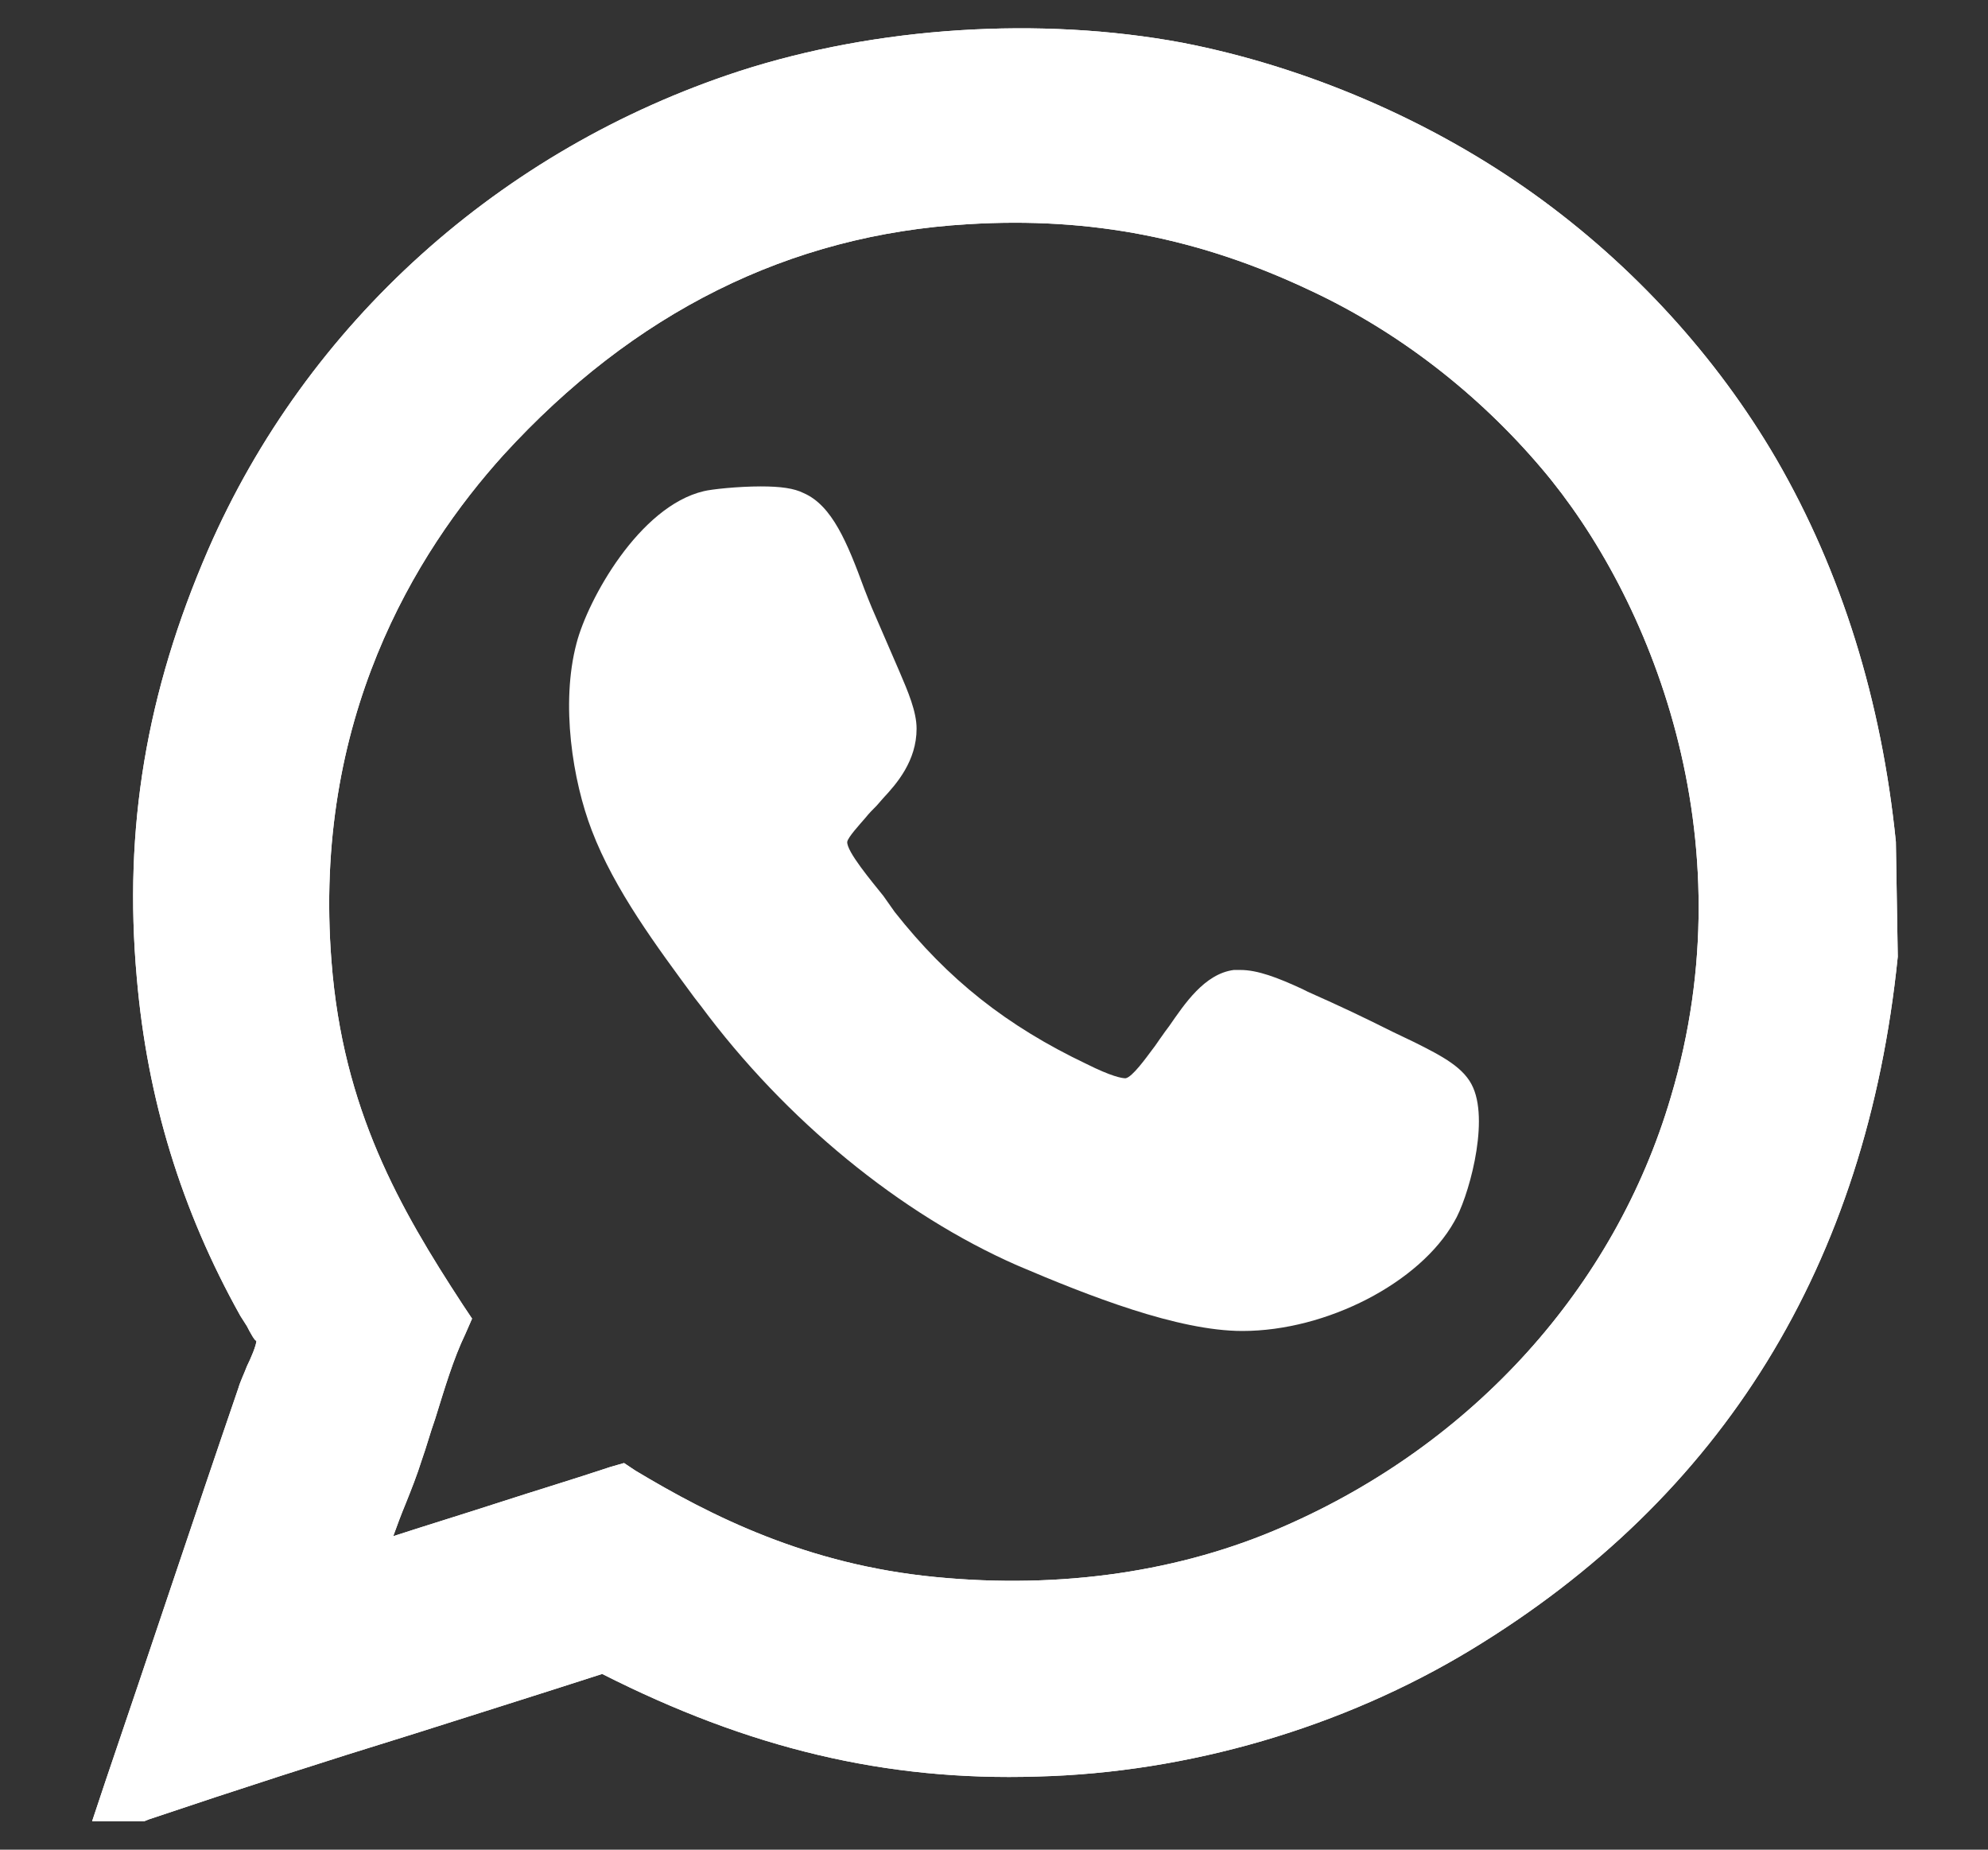 <?xml version="1.0" encoding="utf-8"?>
<!-- Generator: Adobe Illustrator 23.0.3, SVG Export Plug-In . SVG Version: 6.00 Build 0)  -->
<svg version="1.1" id="Layer_2" xmlns="http://www.w3.org/2000/svg" xmlns:xlink="http://www.w3.org/1999/xlink" x="0px" y="0px"
	 viewBox="0 0 209.3 194.7" style="enable-background:new 0 0 209.3 194.7;" xml:space="preserve">
<rect x="0" y="0" width="209.3" height="194.7" fill="#333333" stroke="none"/>
<style type="text/css">
	.st0{fill:#FFFFFF;}
	.st1{fill-rule:evenodd;clip-rule:evenodd;fill:#333333;}
	.st2{fill-rule:evenodd;clip-rule:evenodd;fill:#FFFFFF;}
	.st3{fill-rule:evenodd;clip-rule:evenodd;fill:#5A8080;}
	.st4{fill:#D0D0D0;stroke:#838383;stroke-width:7;}
	.st5{fill:#DCDCDC;}
	.st6{fill:#FFFFFF;stroke:#838383;stroke-width:7;}
	.st7{fill:none;stroke:#B6B6B6;stroke-width:8;}
	.st8{fill:none;stroke:#838383;stroke-width:8;}
	.st9{fill-rule:evenodd;clip-rule:evenodd;fill:#FFD100;}
	.st10{fill:#F2BA2A;}
	.st11{fill:#008BB3;}
	.st12{fill:#E2A008;}
	.st13{fill:#C50347;}
	.st14{fill:#D84F1A;}
	.st15{fill-rule:evenodd;clip-rule:evenodd;fill:#222222;}
	.st16{fill:#3B5787;}
	.st17{fill:#2893CA;}
	.st18{fill:#6A3231;}
	.st19{fill:#838383;}
	.st20{fill:#019156;}
	.st21{fill:#DA3F37;}
	.st22{fill:#B97F6D;}
	.st23{fill:#FFC6D5;}
	.st24{fill:#333333;}
	.st25{opacity:0.38;}
	.st26{fill:#B2222C;}
	.st27{fill:#FF0027;}
	.st28{fill:#4C5E51;}
	.st29{fill:#222222;}
	.st30{fill:#C64A38;}
	.st31{fill:#DB0347;}
	.st32{fill:#4D4D4D;}
	.st33{fill:#2995CC;}
	.st34{fill:#80DEA3;}
	.st35{fill:#0071A6;}
	.st36{fill:#6EC082;}
	.st37{fill-rule:evenodd;clip-rule:evenodd;fill:#B6B6B6;}
	.st38{fill-rule:evenodd;clip-rule:evenodd;fill:#DCDCDC;}
	.st39{fill:#89A93B;}
	.st40{fill-rule:evenodd;clip-rule:evenodd;fill:#FFFFFF;stroke:#FFFFFF;}
	.st41{fill-rule:evenodd;clip-rule:evenodd;fill:#00FF00;}
	.st42{fill:#3B5982;}
	.st43{fill:none;stroke:#415361;stroke-width:9;}
	.st44{fill:#415361;}
	.st45{fill:none;stroke:#FFFFFF;stroke-width:9;}
	.st46{fill:#013380;}
	.st47{fill:none;stroke:#FFFFFF;stroke-width:7;}
	.st48{fill:#007A00;}
	.st49{fill-rule:evenodd;clip-rule:evenodd;fill:#E2A008;}
	.st50{fill-rule:evenodd;clip-rule:evenodd;fill:#C50347;}
	.st51{fill-rule:evenodd;clip-rule:evenodd;fill:#008BB3;}
	.st52{fill-rule:evenodd;clip-rule:evenodd;fill:#00B4BB;}
	.st53{fill:#907C52;}
	.st54{fill:#E0B597;}
	.st55{fill-rule:evenodd;clip-rule:evenodd;fill:none;}
	.st56{fill:#0B80B8;}
	.st57{fill:#DFDFDF;}
	.st58{fill-rule:evenodd;clip-rule:evenodd;fill:#0B80B8;}
	.st59{fill:#D0D0D0;}
	.st60{opacity:0.17;fill:#0097D8;}
	.st61{fill:#80B487;}
	.st62{fill:#80B380;}
	.st63{fill:#44AFD0;}
	.st64{fill:#28AAC4;}
	.st65{fill:#80BFD4;}
	.st66{fill:#6CAE90;}
	.st67{fill:#E09F18;}
	.st68{fill:#00B4BB;}
	.st69{clip-path:url(#SVGID_3_);}
	.st70{fill:#008901;}
	.st71{fill:#2F2B2C;}
	.st72{fill-rule:evenodd;clip-rule:evenodd;fill:none;stroke:#000000;stroke-width:5.616;stroke-miterlimit:10;}
	.st73{fill:#B6B6B6;}
	.st74{fill:#9D9D9D;}
	.st75{fill:#AAADB8;}
	.st76{fill:#FFFFFF;stroke:#838383;stroke-width:5;}
	.st77{fill:#C2B9AD;}
	.st78{opacity:0.21;fill-rule:evenodd;clip-rule:evenodd;}
	.st79{fill:#FFCD6E;}
	.st80{fill:#C09C18;}
	.st81{fill:#3E3A34;}
	.st82{fill:#6A453B;}
	.st83{fill:#FF9ABA;}
	.st84{fill:#DE6489;}
	.st85{fill-rule:evenodd;clip-rule:evenodd;fill:#DE6489;}
	.st86{fill-rule:evenodd;clip-rule:evenodd;fill:#FF83B6;}
	.st87{fill-rule:evenodd;clip-rule:evenodd;fill:#FF7B96;}
	.st88{fill-rule:evenodd;clip-rule:evenodd;fill:#FF80A5;}
	.st89{fill:#B3921B;}
	.st90{fill:#DEB625;}
	.st91{fill:#A9A9A9;}
	.st92{fill:#BD9E31;}
	.st93{fill:#B0866D;}
	.st94{fill:#736357;}
	.st95{fill:#C5A88B;}
	.st96{fill:#6B482D;}
	.st97{fill:#806A44;}
	.st98{fill-rule:evenodd;clip-rule:evenodd;fill:#C5A88B;}
	.st99{fill:#725038;}
	.st100{fill-rule:evenodd;clip-rule:evenodd;fill:#907C52;}
	.st101{fill:#805736;}
	.st102{fill-rule:evenodd;clip-rule:evenodd;fill:#806A44;}
	.st103{fill:#FFC64A;}
	.st104{opacity:0.11;fill:url(#SVGID_4_);}
	.st105{fill:#CC5D83;}
	.st106{fill:#E180AE;}
	.st107{fill:#999999;}
	.st108{fill:#FF83B6;}
	.st109{fill:#D4B239;}
	.st110{fill-rule:evenodd;clip-rule:evenodd;fill:#FF80AE;}
	.st111{fill:#666666;}
	.st112{fill:#7F7F7F;}
	.st113{fill:#8F8F8F;}
	.st114{fill:#414042;}
	.st115{fill:#BBBDBE;}
	.st116{fill:#22363F;}
	.st117{fill:#4E7380;}
	.st118{fill:none;stroke:#57808D;stroke-width:5;stroke-miterlimit:10;}
	.st119{fill:#204856;}
	.st120{fill:#092830;}
	.st121{opacity:0.6;}
	.st122{fill:none;}
	.st123{fill:#A81E2D;}
	.st124{fill:#808082;}
	.st125{fill:#00FFFF;}
	.st126{fill:#D0D0D0;stroke:#808080;stroke-width:4;}
	.st127{opacity:0.47;}
	.st128{fill:#D22E2E;}
	.st129{fill:#4D4D4D;stroke:#806239;stroke-width:3;}
	.st130{fill:#806239;}
	.st131{fill:#D0D0D0;stroke:#838383;stroke-width:2;}
	.st132{fill:#D9D995;}
	.st133{fill:#D4B23B;}
	.st134{fill:#DEB621;}
	.st135{fill:#B89930;}
	.st136{opacity:0.44;fill:url(#SVGID_5_);}
	.st137{opacity:0.19;fill:url(#SVGID_6_);}
	.st138{fill:#CCA413;}
	.st139{fill:#8181D2;}
	.st140{fill:#A4B1E6;}
	.st141{fill:#8D9DCF;}
	.st142{fill:#9C9C9C;}
	.st143{fill:#8888C7;}
	.st144{fill:#1A1A1A;}
	.st145{fill:#FF8C33;}
	.st146{fill:#DB5A24;}
	.st147{fill:#CF622C;}
	.st148{fill:#CC3510;}
	.st149{fill:#FFC02C;}
	.st150{fill:#FF9455;}
	.st151{fill:#FFCE73;}
	.st152{opacity:0.45;fill:#D0D0D0;}
	.st153{opacity:0.4;fill:url(#SVGID_7_);}
	.st154{fill:#E1801E;}
	.st155{opacity:0.3;fill:url(#SVGID_8_);}
	.st156{fill:#A30F16;}
	.st157{fill:#CA0109;}
	.st158{fill:#E3A200;}
	.st159{fill:#5F2D00;}
	.st160{opacity:0.72;fill:#FFFF00;}
	.st161{fill:#E3AF62;}
	.st162{fill:#BCBCBC;}
	.st163{fill:#B68041;}
	.st164{fill:#FFFF00;}
	.st165{fill-rule:evenodd;clip-rule:evenodd;fill:#E1E1E1;}
	.st166{fill-rule:evenodd;clip-rule:evenodd;fill:#3B5982;}
	.st167{fill-rule:evenodd;clip-rule:evenodd;fill:#9D9D9D;}
	.st168{fill-rule:evenodd;clip-rule:evenodd;fill:#025FCE;}
	.st169{fill-rule:evenodd;clip-rule:evenodd;fill:#FF0080;}
	.st170{fill:url(#SVGID_9_);}
	.st171{opacity:9.000000e-02;}
	.st172{fill:url(#SVGID_10_);}
	.st173{fill:url(#SVGID_11_);}
	.st174{fill:#2C4A80;}
	.st175{fill:url(#SVGID_12_);}
	.st176{fill:url(#SVGID_13_);}
	.st177{fill:url(#SVGID_14_);}
	.st178{fill-rule:evenodd;clip-rule:evenodd;fill:#1A1A1A;}
	.st179{fill-rule:evenodd;clip-rule:evenodd;fill:#FF8782;}
	.st180{fill-rule:evenodd;clip-rule:evenodd;fill:#BCBCBC;}
	.st181{fill-rule:evenodd;clip-rule:evenodd;fill:#F7C600;}
	.st182{fill:#E04B3C;}
	.st183{fill:url(#SVGID_15_);}
	.st184{fill:#ABA0D8;}
	.st185{fill:#23CB6C;}
	.st186{fill:#640F6C;}
	.st187{fill:#838383;stroke:#838383;stroke-width:0.25;}
	.st188{fill:#40C351;}
	.st189{fill:#373737;}
	.st190{fill:#01C302;}
	.st191{fill-rule:evenodd;clip-rule:evenodd;fill:none;stroke:#000000;stroke-width:6;stroke-miterlimit:10;}
	.st192{fill-rule:evenodd;clip-rule:evenodd;fill:#DB0347;}
	.st193{fill-rule:evenodd;clip-rule:evenodd;fill:#00A1C9;}
	.st194{fill:#F5F5F5;}
	.st195{fill-rule:evenodd;clip-rule:evenodd;}
	.st196{fill:#F10F11;}
	.st197{fill:#C90518;}
	.st198{fill:#FDFEF3;}
	.st199{fill-rule:evenodd;clip-rule:evenodd;fill:#F10F11;}
	.st200{fill-rule:evenodd;clip-rule:evenodd;fill:#FDFEF3;}
	.st201{fill:#4A4849;}
	.st202{fill:#1E1E1E;}
	.st203{fill:#DDA424;}
	.st204{fill:#F0A0CA;}
	.st205{fill-rule:evenodd;clip-rule:evenodd;fill:#F0A0CA;}
	.st206{opacity:0.15;fill-rule:evenodd;clip-rule:evenodd;fill:url(#SVGID_16_);}
	.st207{fill:none;stroke:#000000;stroke-width:3;stroke-linecap:round;stroke-linejoin:round;}
	.st208{fill-rule:evenodd;clip-rule:evenodd;fill:#F6C700;}
	.st209{fill-rule:evenodd;clip-rule:evenodd;fill:#F5F5F5;}
	.st210{fill:#3B5998;}
	.st211{clip-path:url(#SVGID_18_);fill:#2CAFA2;}
	.st212{clip-path:url(#SVGID_20_);fill:#77E888;}
	.st213{clip-path:url(#SVGID_22_);fill:#CC3A72;}
	.st214{clip-path:url(#SVGID_24_);fill:#EA9053;}
	.st215{fill:#EFDD00;}
	.st216{fill:url(#SVGID_25_);}
	.st217{opacity:0.3;}
	.st218{fill:#EB0B27;}
	.st219{fill-rule:evenodd;clip-rule:evenodd;fill:none;stroke:#000000;stroke-width:11;}
	.st220{fill-rule:evenodd;clip-rule:evenodd;fill:none;stroke:#000000;stroke-width:9;}
	.st221{fill-rule:evenodd;clip-rule:evenodd;fill:none;stroke:#FFFFFF;stroke-width:11;}
	.st222{fill-rule:evenodd;clip-rule:evenodd;fill:#FF0000;}
	.st223{fill:#353535;}
	.st224{fill:#484848;}
	.st225{fill-rule:evenodd;clip-rule:evenodd;fill:#3B5787;}
	.st226{fill-rule:evenodd;clip-rule:evenodd;fill:#232C35;}
	.st227{fill:#F0C31C;}
	.st228{fill-rule:evenodd;clip-rule:evenodd;fill:#7E7E7E;}
	.st229{fill-rule:evenodd;clip-rule:evenodd;fill:#0095E5;}
	.st230{fill:#00FF00;}
	.st231{fill-rule:evenodd;clip-rule:evenodd;fill:#ED1C24;}
	.st232{fill-rule:evenodd;clip-rule:evenodd;fill:#E3482C;}
	.st233{fill-rule:evenodd;clip-rule:evenodd;fill:#F7F7F7;}
	.st234{fill-rule:evenodd;clip-rule:evenodd;fill:#E9CBAB;}
	.st235{fill-rule:evenodd;clip-rule:evenodd;fill:#CE0D1B;}
	.st236{fill:#CE0D1B;}
	.st237{fill-rule:evenodd;clip-rule:evenodd;fill:#009688;}
	.st238{fill-rule:evenodd;clip-rule:evenodd;fill:#736357;}
	.st239{fill:#E6D821;}
	.st240{fill:#FFB606;}
	.st241{fill:#9D2485;}
	.st242{fill-rule:evenodd;clip-rule:evenodd;fill:#019156;}
	.st243{fill-rule:evenodd;clip-rule:evenodd;fill:#F29B1A;}
	.st244{fill-rule:evenodd;clip-rule:evenodd;fill:#F0C31C;}
	.st245{fill:#F29B1A;}
	.st246{fill-rule:evenodd;clip-rule:evenodd;fill:#4D4D4D;}
	.st247{fill-rule:evenodd;clip-rule:evenodd;fill:#23CB6C;}
	.st248{fill:#171717;}
	.st249{fill-rule:evenodd;clip-rule:evenodd;fill:#42B548;}
	.st250{fill:#42B548;}
	.st251{fill-rule:evenodd;clip-rule:evenodd;fill:#E98E53;}
	.st252{fill-rule:evenodd;clip-rule:evenodd;fill:url(#SVGID_32_);}
	.st253{fill:#8A4928;}
	.st254{fill-rule:evenodd;clip-rule:evenodd;fill:#D0D0D0;}
	.st255{fill-rule:evenodd;clip-rule:evenodd;fill:url(#SVGID_33_);}
	.st256{fill:#808080;}
	.st257{fill-rule:evenodd;clip-rule:evenodd;fill:#FFA608;}
	.st258{fill-rule:evenodd;clip-rule:evenodd;fill:url(#SVGID_34_);}
	.st259{fill:#D88500;}
	.st260{fill:#00AEFF;}
	.st261{fill:#0091FF;}
	.st262{fill:#3FCCFF;}
	.st263{fill:url(#SVGID_35_);}
	.st264{fill-rule:evenodd;clip-rule:evenodd;fill:#007A00;}
	.st265{fill:#F87F14;}
	.st266{fill:none;stroke:#916341;stroke-width:4;stroke-miterlimit:10;}
	.st267{fill-rule:evenodd;clip-rule:evenodd;fill:#EFAE00;}
	.st268{fill-rule:evenodd;clip-rule:evenodd;fill:#1C62AA;}
	.st269{fill:#1C62AA;}
	.st270{fill-rule:evenodd;clip-rule:evenodd;fill:url(#SVGID_36_);}
	.st271{fill-rule:evenodd;clip-rule:evenodd;fill:url(#SVGID_37_);}
	.st272{fill-rule:evenodd;clip-rule:evenodd;fill:url(#SVGID_38_);}
	.st273{fill-rule:evenodd;clip-rule:evenodd;fill:url(#SVGID_39_);}
	.st274{fill-rule:evenodd;clip-rule:evenodd;fill:url(#SVGID_40_);}
	.st275{fill-rule:evenodd;clip-rule:evenodd;fill:url(#SVGID_41_);}
	.st276{fill-rule:evenodd;clip-rule:evenodd;fill:url(#SVGID_42_);}
	.st277{fill-rule:evenodd;clip-rule:evenodd;fill:url(#SVGID_43_);}
	.st278{fill:#009688;}
	.st279{fill:#1D1D1D;}
	.st280{fill:none;stroke:#1D1D1D;stroke-width:0;stroke-linecap:round;stroke-linejoin:round;}
	.st281{fill:#DD849A;}
	.st282{fill:#29D775;}
	.st283{fill:#26FF85;}
	.st284{fill:#C94141;}
	.st285{fill:#E74C3C;}
	.st286{fill:#C0392B;}
	.st287{fill:#F1C40F;}
	.st288{fill:#F39C12;}
	.st289{fill:#156DBC;}
	.st290{fill:#0A63A5;}
	.st291{fill:#F97C0B;}
	.st292{fill:#E06805;}
	.st293{fill:#399F4A;}
	.st294{fill:#2B8938;}
	.st295{fill:none;stroke:#000000;stroke-width:4;stroke-linecap:round;stroke-linejoin:round;}
	.st296{fill:#001601;}
	.st297{fill:#01AC66;}
	.st298{fill:#23921D;}
	.st299{fill:#009743;}
	.st300{fill:#FFD100;}
	.st301{fill:#342E27;}
	.st302{fill:#FD9B28;}
	.st303{fill:#1C1C1C;}
	.st304{fill:#E81D26;}
	.st305{fill:#CA0D1C;}
	.st306{fill:#EA6071;}
	.st307{fill:#FCFBEB;}
	.st308{fill:#B53CB5;}
	.st309{fill:#DA6BDD;}
	.st310{fill:#E60013;}
	.st311{fill:#9CC813;}
	.st312{fill:#AE7517;}
	.st313{fill:#F5A100;}
	.st314{fill:#F4F4E6;}
	.st315{fill:#F6BF9B;}
	.st316{fill:#ED917E;}
	.st317{fill:#E9686A;}
	.st318{fill:#FFF69A;}
	.st319{fill:#FFD782;}
	.st320{fill:#FDBD40;}
	.st321{fill:#E97424;}
	.st322{fill:#E1462B;}
	.st323{fill:#DA1C4B;}
	.st324{fill:#B11E48;}
	.st325{fill:#EB8CB3;}
	.st326{fill:#DB527D;}
	.st327{fill:#D9176C;}
	.st328{fill:#9B1E5A;}
	.st329{fill:#6F1D48;}
	.st330{fill:#DC93BF;}
	.st331{fill:#B459A1;}
	.st332{fill:#5E2C81;}
	.st333{fill:#C8D952;}
	.st334{fill:#8EC13F;}
	.st335{fill:#CEAC9A;}
	.st336{fill:#995F5B;}
	.st337{fill:#66342E;}
	.st338{fill:#301A12;}
	.st339{fill:#CFDFE8;}
	.st340{fill:#AABECE;}
	.st341{fill:#7D8D9C;}
	.st342{fill:#5A6470;}
	.st343{fill:#394D5C;}
	.st344{fill:#143441;}
	.st345{fill:#0D2436;}
	.st346{fill:#442155;}
	.st347{fill:#5F79BA;}
	.st348{fill:#87CEE9;}
	.st349{fill:#32B1CC;}
	.st350{fill:#2D75BB;}
	.st351{fill:#195C85;}
	.st352{fill:#7FCAC9;}
	.st353{fill:#36AFAD;}
	.st354{fill:#238892;}
	.st355{fill:#55B56A;}
	.st356{fill:#F0AE80;}
	.st357{fill:#E4925B;}
	.st358{fill:#D37F46;}
	.st359{fill:#EFAE00;}
	.st360{fill:#F7C600;}
	.st361{fill:#F99200;}
	.st362{fill:#606060;}
	.st363{fill:url(#SVGID_46_);}
	.st364{fill-rule:evenodd;clip-rule:evenodd;fill:#F1CF69;}
	.st365{fill:#F7F7F7;}
	.st366{fill-rule:evenodd;clip-rule:evenodd;fill:#40C351;}
	.st367{fill:#838383;stroke:#838383;stroke-width:0.177;}
	.st368{fill:#838383;stroke:#838383;stroke-width:0.192;}
	.st369{fill:#536248;}
	.st370{fill:#E29634;}
	.st371{fill:none;stroke:#FFFFFF;stroke-width:2;}
	.st372{fill:none;stroke:#333333;stroke-width:2;}
	.st373{fill:#FFFFFF;stroke:#4D4D4D;stroke-width:2;}
	.st374{fill:none;stroke:#4D4D4D;stroke-width:0.75;}
	.st375{fill:none;stroke:#4D4D4D;stroke-width:0.5;}
	.st376{fill:none;stroke:#4D4D4D;}
	.st377{fill:#FFFFFF;stroke:#000000;stroke-miterlimit:10;}
	.st378{fill:#FF0000;}
	.st379{fill:#2B3572;}
	.st380{fill:url(#SVGID_47_);}
	.st381{fill:#E3482C;}
	.st382{fill:#239ACB;}
	.st383{fill:#F3E53D;}
	.st384{fill:#239ACB;stroke:#239ACB;}
	.st385{fill:#CB252A;}
	.st386{fill:#FA0103;}
	.st387{fill:#020166;}
	.st388{fill-rule:evenodd;clip-rule:evenodd;fill:none;stroke:#FFFFFF;stroke-width:8;stroke-miterlimit:10;}
	.st389{fill-rule:evenodd;clip-rule:evenodd;fill:#5F5F5F;}
	.st390{fill:#5F5F5F;}
</style>
<g>
	<path class="st0" d="M199.6,88.6c-1.5-14.8-5.7-28.4-12.6-40.3c-6.3-10.8-15.1-20.4-25.4-27.8c-11-7.9-24.2-13.5-37.1-16
		c-15-2.8-32.2-1.7-46.7,3C52.7,15.7,32.3,34,21.9,57.9c-6.5,15-8.9,29.3-7.5,45c1.1,12.8,4.7,24.5,10.9,35.6l0.7,1.1
		c0.3,0.6,0.9,1.7,1,1.5c0,0.5-0.6,1.9-1,2.7c-0.3,0.8-0.7,1.6-0.9,2.3c-4.7,13.7-9.4,27.9-14,41.4l-1.4,4.2h5.5l0.5-0.2
		c9.2-3.1,18.5-6.1,27.9-9c6.6-2.1,13.3-4.2,19.8-6.3c15.4,7.8,29.8,11.3,45.8,10.8c16-0.4,32.2-5.2,45.6-13.3
		c26.6-16.1,41.7-40.6,45-73L199.6,88.6z M65.7,154l-1.4,0.4c-3.9,1.3-7.9,2.5-11.9,3.8c-3.7,1.2-7.3,2.3-11,3.5
		c0.4-1.1,0.8-2.2,1.3-3.4c0.6-1.5,1.2-3,1.7-4.6c0.5-1.4,0.9-2.9,1.4-4.3c1-3.2,1.9-6.3,3.2-9l0.7-1.6l-1-1.5
		c-6.6-10.1-12.6-20.5-13.8-36.1c-2-25.4,8.8-43,18.1-53.3c13.7-15,30.1-23.2,48.9-24.3c13-0.8,24.5,1.5,36.1,7
		c9.2,4.3,17.6,10.8,24.3,18.7c11.4,13.4,21.8,38.8,13.6,66.2c-5.9,20-20.8,36.5-40.8,45.2c-10.7,4.7-23.3,6.6-36.6,5.3
		c-13.5-1.3-23.6-6.4-31.6-11.2L65.7,154z"/>
	<path class="st0" d="M199.6,88.6c-1.5-14.8-5.7-28.4-12.6-40.3c-6.3-10.8-15.1-20.4-25.4-27.8c-11-7.9-24.2-13.5-37.1-16
		c-15-2.8-32.2-1.7-46.7,3C52.7,15.7,32.3,34,21.9,57.9c-6.5,15-8.9,29.3-7.5,45c1.1,12.8,4.7,24.5,10.9,35.6l0.7,1.1
		c0.3,0.6,0.9,1.7,1,1.5c0,0.5-0.6,1.9-1,2.7c-0.3,0.8-0.7,1.6-0.9,2.3c-4.7,13.7-9.4,27.9-14,41.4l-1.4,4.2h5.5l0.5-0.2
		c9.2-3.1,18.5-6.1,27.9-9c6.6-2.1,13.3-4.2,19.8-6.3c15.4,7.8,29.8,11.3,45.8,10.8c16-0.4,32.2-5.2,45.6-13.3
		c26.6-16.1,41.7-40.6,45-73L199.6,88.6z M65.7,154l-1.4,0.4c-3.9,1.3-7.9,2.5-11.9,3.8c-3.7,1.2-7.3,2.3-11,3.5
		c0.4-1.1,0.8-2.2,1.3-3.4c0.6-1.5,1.2-3,1.7-4.6c0.5-1.4,0.9-2.9,1.4-4.3c1-3.2,1.9-6.3,3.2-9l0.7-1.6l-1-1.5
		c-6.6-10.1-12.6-20.5-13.8-36.1c-2-25.4,8.8-43,18.1-53.3c13.7-15,30.1-23.2,48.9-24.3c13-0.8,24.5,1.5,36.1,7
		c9.2,4.3,17.6,10.8,24.3,18.7c11.4,13.4,21.8,38.8,13.6,66.2c-5.9,20-20.8,36.5-40.8,45.2c-10.7,4.7-23.3,6.6-36.6,5.3
		c-13.5-1.3-23.6-6.4-31.6-11.2L65.7,154z"/>
	<path class="st0" d="M155.1,114.5c-0.9-2.1-3.2-3.3-6.2-4.8l-2.3-1.1c-3.2-1.6-5.3-2.6-8.9-4.2l-0.6-0.3c-2.6-1.2-4.7-2-6.5-2
		l-0.7,0c-3.1,0.4-5.2,3.6-6.8,5.9c-0.3,0.4-0.6,0.8-0.8,1.1c-0.3,0.4-0.6,0.9-1,1.4c-0.6,0.8-2.1,2.9-2.8,3c-0.4,0-1.5-0.2-4.1-1.5
		c-8.4-4-14.6-8.9-20.2-16L93,94.3c-1.2-1.5-3.9-4.7-3.8-5.7c0.1-0.5,1.3-1.8,1.9-2.5c0.4-0.5,0.8-0.9,1.2-1.3l0.7-0.8
		c1.4-1.5,3.5-3.9,3.5-7.3c0-1.8-0.9-3.9-1.8-6L91.8,64c-0.2-0.5-0.5-1.2-0.8-2c-1.8-4.9-3.4-8.8-6.4-10.1c-1-0.5-2.4-0.7-4.5-0.7
		c-2.4,0-5.2,0.3-6,0.5c-6.8,1.6-12.2,11.4-13.4,16c-1.7,6.4-0.4,14.5,1.6,19.7c2.4,6.3,6.9,12.3,10.8,17.6l0.7,0.9
		c8.9,12,21,21.9,33.3,27.3c7.5,3.2,16.9,6.9,23.7,6.9c8.9,0,18.7-5.1,22.3-11.5C154.5,126.3,156.8,118.4,155.1,114.5z"/>
</g>
</svg>
